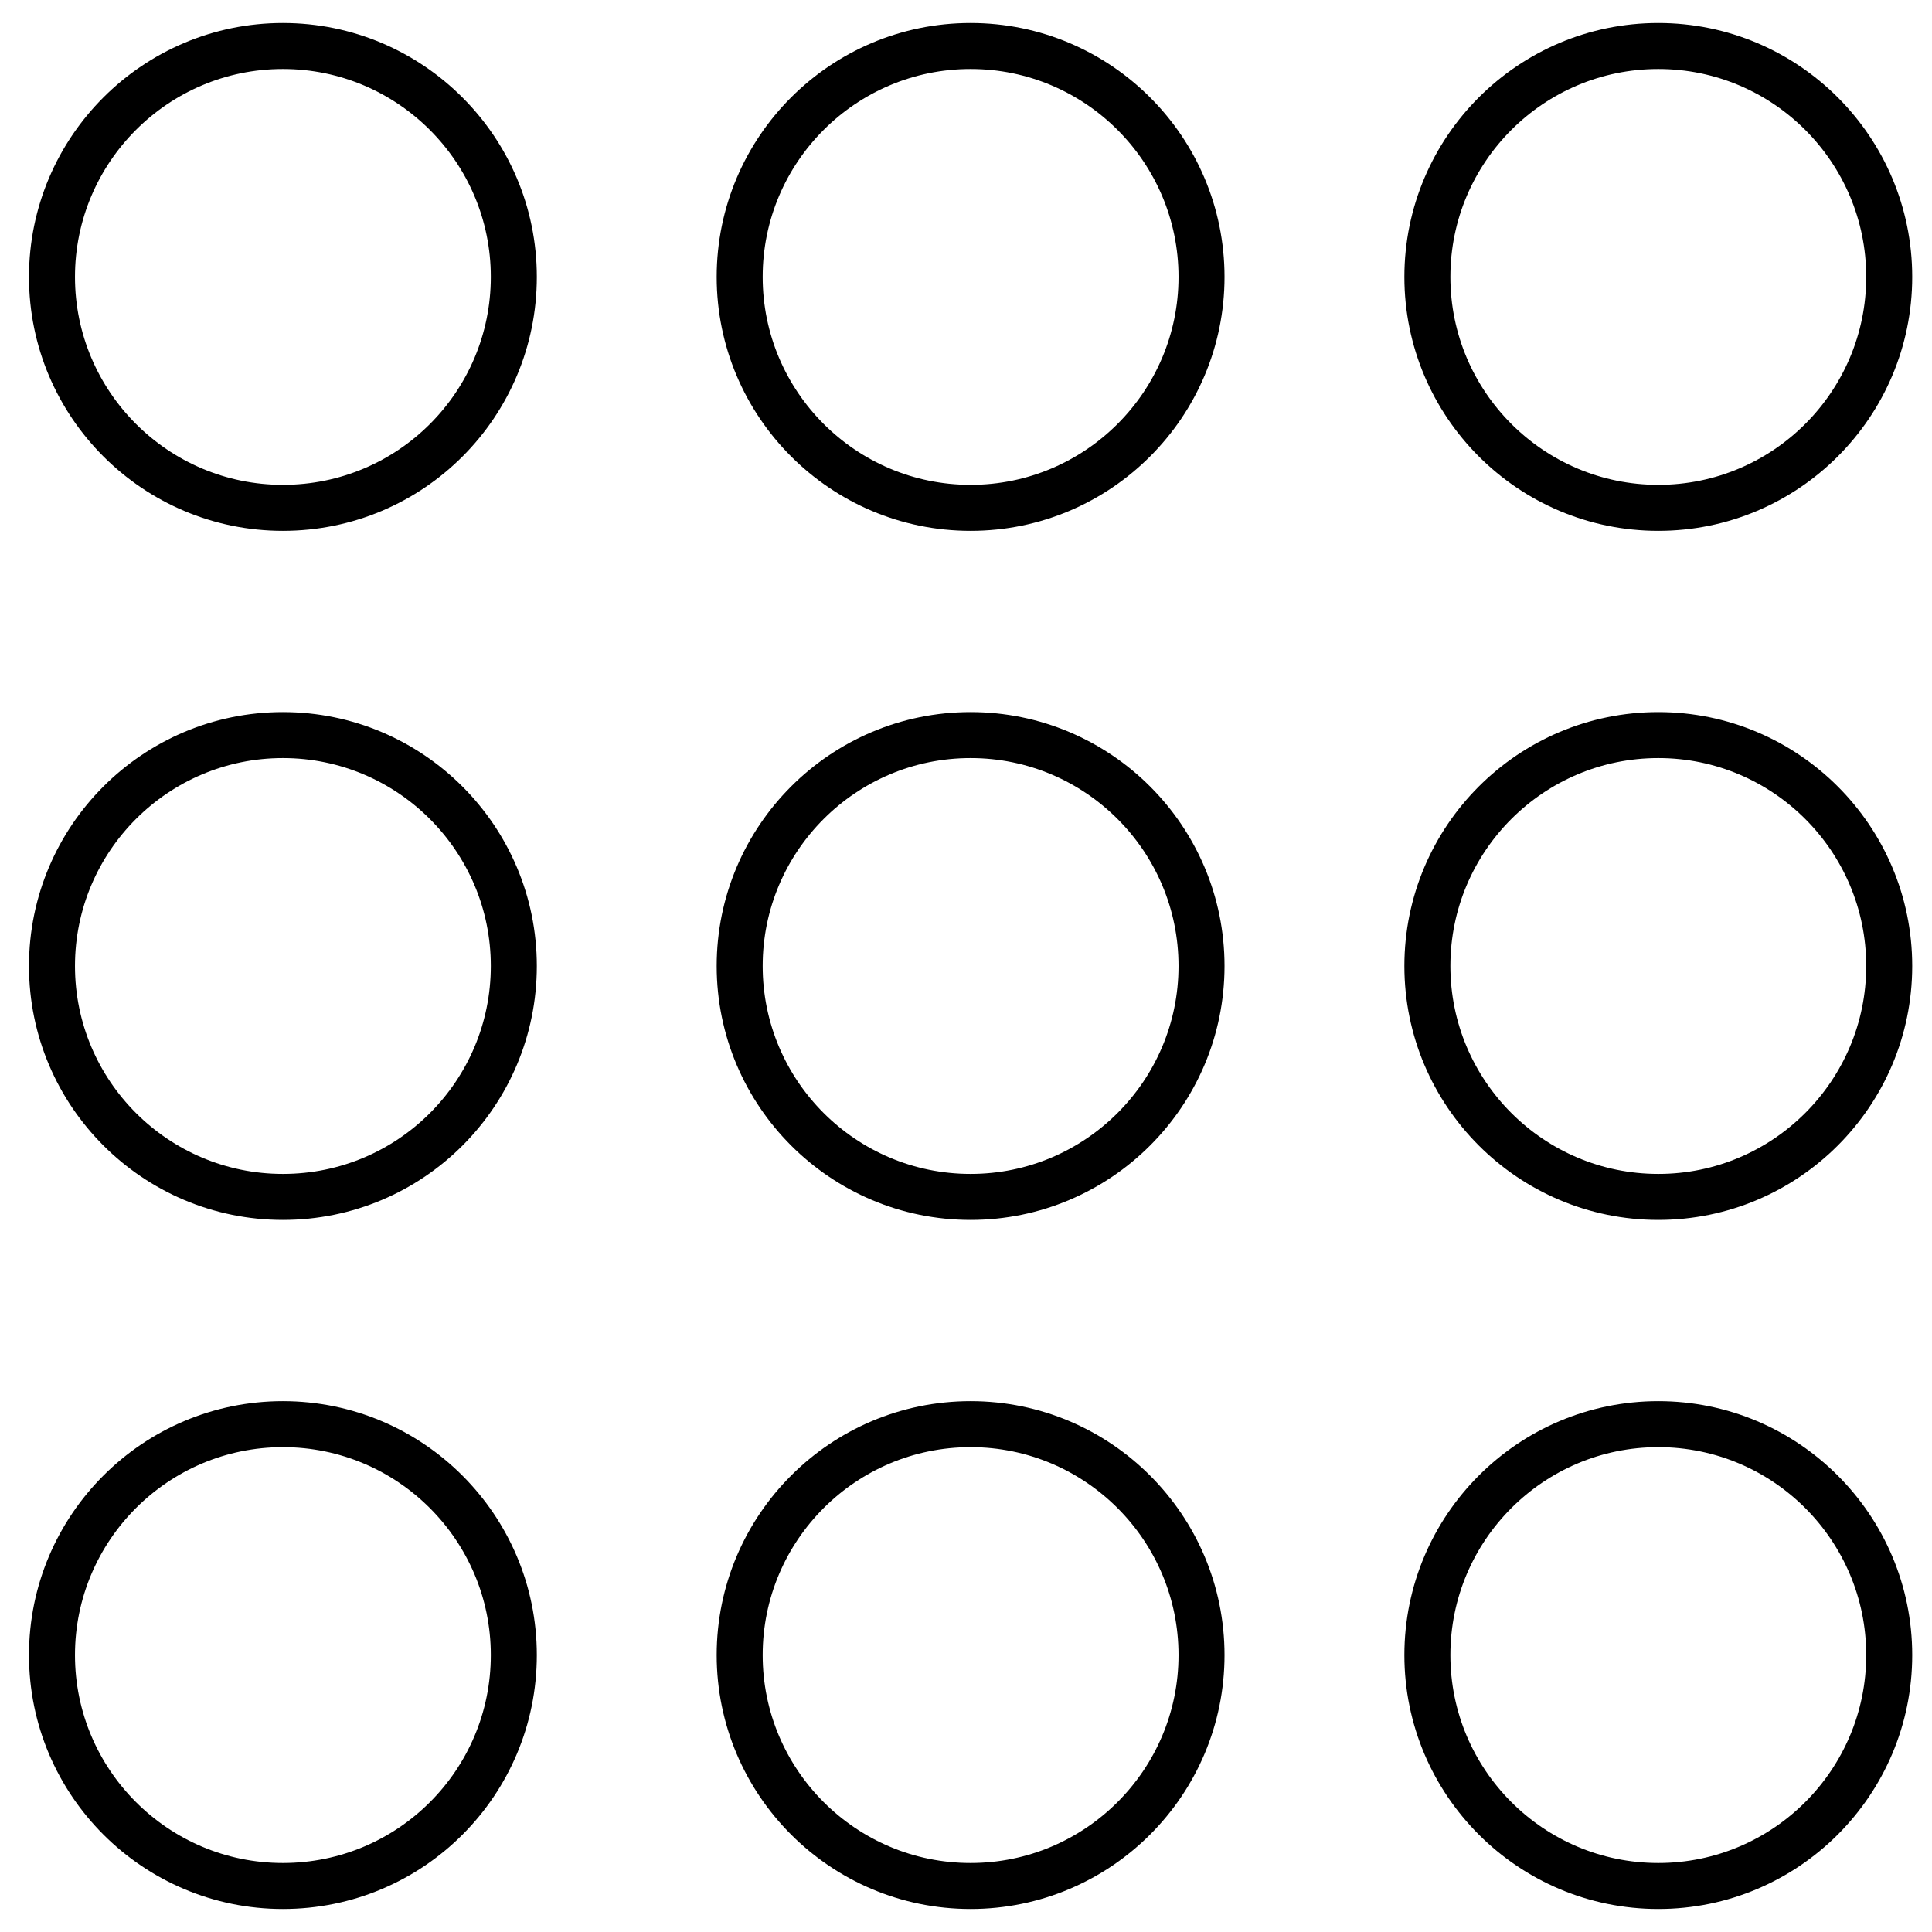 <svg width="42" height="42" viewBox="0 0 42 42" fill="none" xmlns="http://www.w3.org/2000/svg">
<path d="M6.15 11.04C3.38 11.04 1.13 8.79 1.13 6.02C1.13 3.25 3.38 1 6.15 1C8.92 1 11.17 3.25 11.17 6.02C11.17 8.79 8.93 11.04 6.15 11.04Z" stroke="black" stroke-miterlimit="10"/>
<path d="M21.1 11.04C18.33 11.04 16.08 8.79 16.08 6.02C16.08 3.25 18.33 1 21.1 1C23.87 1 26.12 3.25 26.12 6.02C26.12 8.79 23.87 11.04 21.1 11.04Z" stroke="black" stroke-miterlimit="10"/>
<path d="M36.05 11.04C33.28 11.04 31.03 8.79 31.03 6.02C31.03 3.25 33.28 1 36.05 1C38.82 1 41.07 3.25 41.07 6.02C41.07 8.79 38.82 11.04 36.05 11.04Z" stroke="black" stroke-miterlimit="10"/>
<path d="M6.15 26.02C3.38 26.02 1.13 23.77 1.13 21C1.13 18.23 3.38 15.98 6.15 15.98C8.92 15.98 11.17 18.23 11.17 21C11.17 23.77 8.93 26.02 6.15 26.02Z" stroke="black" stroke-miterlimit="10"/>
<path d="M21.1 26.02C18.33 26.02 16.08 23.77 16.08 21C16.08 18.23 18.33 15.98 21.1 15.98C23.87 15.98 26.12 18.23 26.12 21C26.12 23.77 23.87 26.02 21.1 26.02Z" stroke="black" stroke-miterlimit="10"/>
<path d="M36.05 26.02C33.28 26.02 31.03 23.77 31.03 21C31.03 18.23 33.28 15.98 36.05 15.98C38.82 15.98 41.07 18.23 41.07 21C41.07 23.77 38.82 26.02 36.05 26.02Z" stroke="black" stroke-miterlimit="10"/>
<path d="M6.15 41C3.38 41 1.13 38.75 1.13 35.98C1.13 33.21 3.38 30.96 6.15 30.96C8.92 30.96 11.17 33.21 11.17 35.98C11.17 38.75 8.93 41 6.15 41Z" stroke="black" stroke-miterlimit="10"/>
<path d="M21.1 41C18.33 41 16.08 38.75 16.08 35.98C16.08 33.21 18.33 30.96 21.1 30.96C23.87 30.96 26.12 33.21 26.12 35.98C26.12 38.75 23.87 41 21.1 41Z" stroke="black" stroke-miterlimit="10"/>
<path d="M36.05 41C33.28 41 31.03 38.75 31.03 35.98C31.03 33.21 33.28 30.96 36.05 30.96C38.82 30.96 41.07 33.21 41.07 35.98C41.07 38.75 38.82 41 36.05 41Z" stroke="black" stroke-miterlimit="10"/>
</svg>
